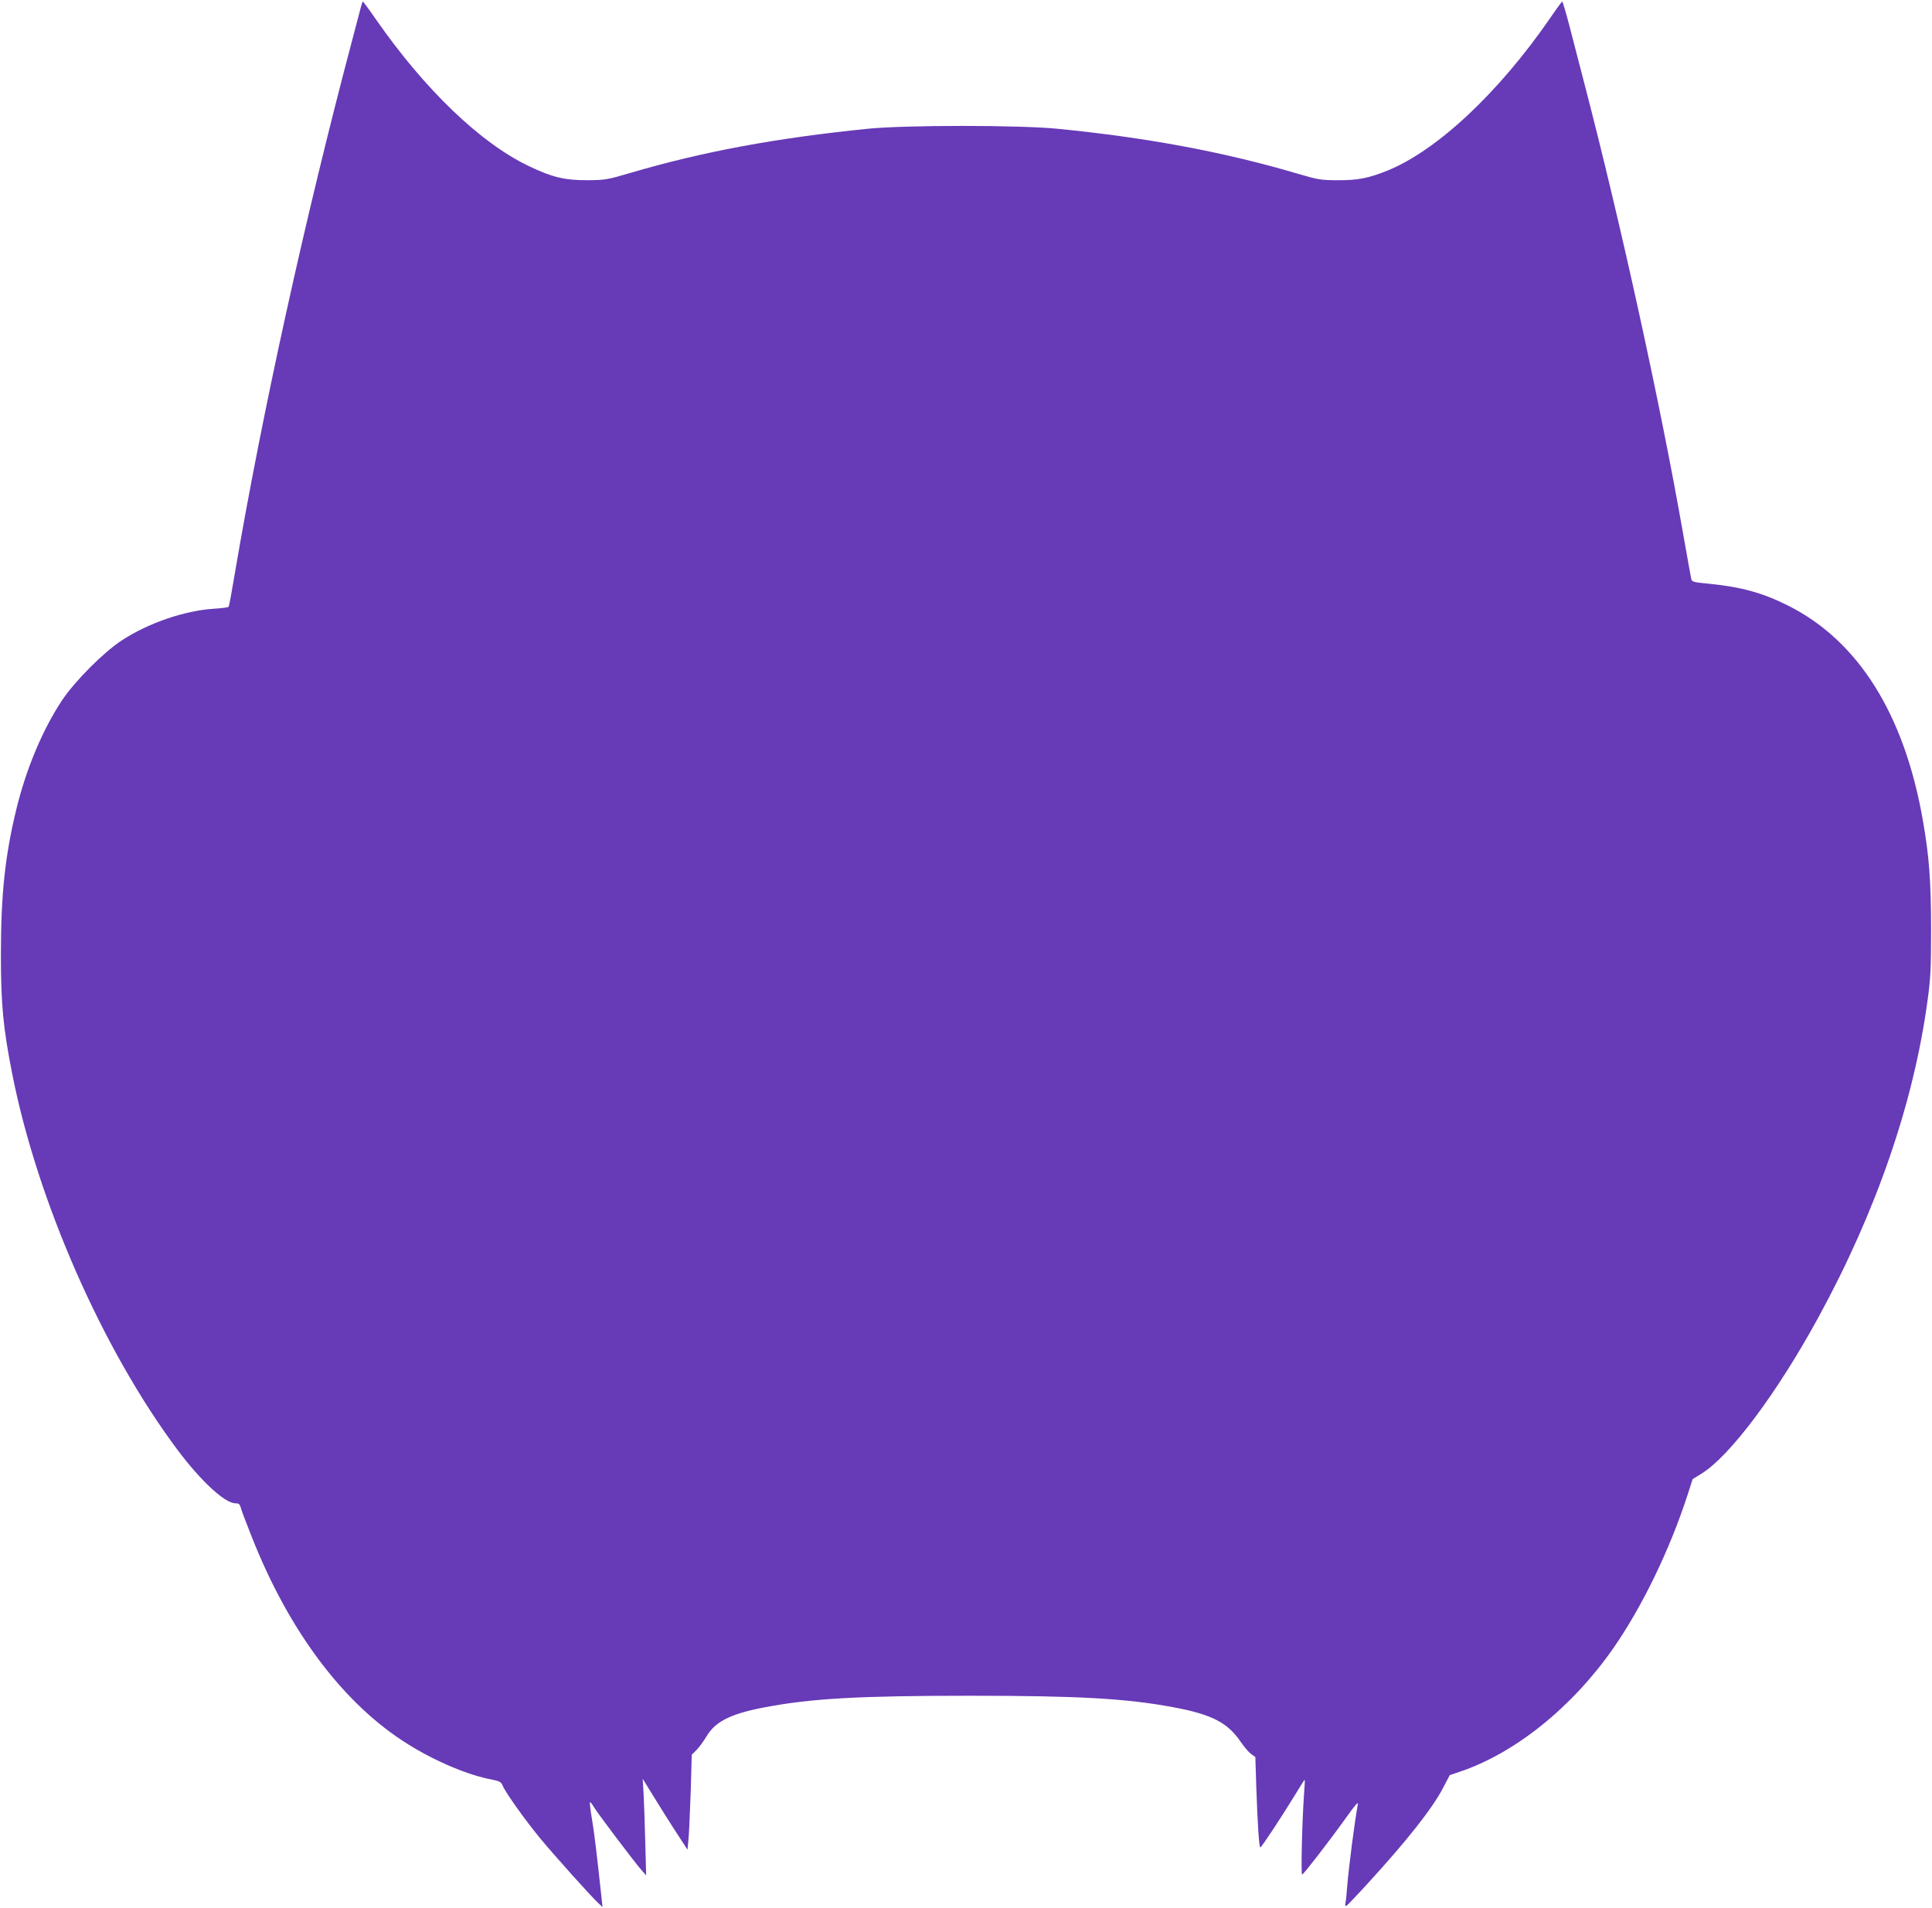 <?xml version="1.0" standalone="no"?>
<!DOCTYPE svg PUBLIC "-//W3C//DTD SVG 20010904//EN"
 "http://www.w3.org/TR/2001/REC-SVG-20010904/DTD/svg10.dtd">
<svg version="1.0" xmlns="http://www.w3.org/2000/svg"
 width="1280pt" height="1264pt" viewBox="0 0 1280 1264"
 preserveAspectRatio="xMidYMid meet">
<g transform="translate(0,1264) scale(0.1,-0.1)"
fill="#673ab7" stroke="none">
<path d="M2391 12593 c-5 -21 -30 -115 -55 -209 -315 -1187 -600 -2483 -781
-3548 -19 -115 -37 -212 -40 -216 -2 -4 -46 -10 -97 -13 -197 -13 -433 -94
-610 -209 -122 -80 -310 -268 -397 -398 -130 -196 -240 -458 -306 -735 -73
-305 -99 -558 -99 -955 0 -324 15 -481 75 -785 167 -845 599 -1827 1095 -2491
155 -207 314 -354 384 -354 22 0 29 -6 35 -28 3 -15 36 -101 72 -192 249 -632
613 -1114 1039 -1378 180 -112 395 -203 551 -232 54 -11 63 -16 74 -42 18 -44
147 -225 244 -343 91 -111 345 -394 390 -435 l27 -25 -6 55 c-33 305 -49 441
-65 533 -10 59 -15 107 -12 107 4 0 15 -14 24 -30 24 -41 277 -376 317 -420
l31 -35 -6 220 c-3 121 -8 265 -11 320 l-6 100 74 -120 c40 -66 107 -172 148
-235 l75 -115 6 65 c4 36 10 177 15 315 l7 249 31 31 c17 17 47 58 67 91 59
99 160 150 389 193 304 58 624 76 1355 76 719 0 1038 -18 1348 -76 256 -48
360 -101 448 -231 22 -32 52 -67 68 -79 l28 -20 6 -192 c9 -264 19 -407 27
-407 8 0 147 212 233 353 32 54 60 97 61 95 2 -2 -1 -48 -5 -103 -12 -172 -21
-525 -12 -525 9 1 175 215 294 381 59 83 80 106 75 84 -19 -98 -61 -418 -71
-550 -3 -44 -8 -91 -11 -103 -3 -13 -1 -22 4 -20 6 1 72 71 147 153 257 281
428 497 497 632 l43 82 65 22 c365 122 743 425 1016 815 193 277 375 652 495
1021 l33 103 58 36 c189 116 503 536 777 1039 384 704 631 1423 722 2100 20
146 23 212 23 470 0 313 -13 483 -54 717 -123 707 -429 1194 -896 1427 -166
83 -307 122 -517 143 -106 10 -118 13 -122 32 -3 12 -27 149 -55 306 -150 856
-411 2047 -654 2980 -31 118 -75 288 -98 378 -23 89 -45 162 -48 162 -3 -1
-40 -51 -82 -113 -339 -491 -746 -873 -1075 -1007 -124 -50 -198 -65 -328 -64
-111 0 -131 3 -260 41 -493 146 -1003 241 -1600 300 -258 25 -1004 25 -1255 0
-611 -62 -1092 -151 -1575 -293 -152 -45 -166 -47 -285 -48 -150 0 -231 19
-387 94 -318 151 -688 506 -1009 967 -47 68 -88 123 -90 123 -2 0 -8 -17 -13
-37z"/>
</g>
</svg>
